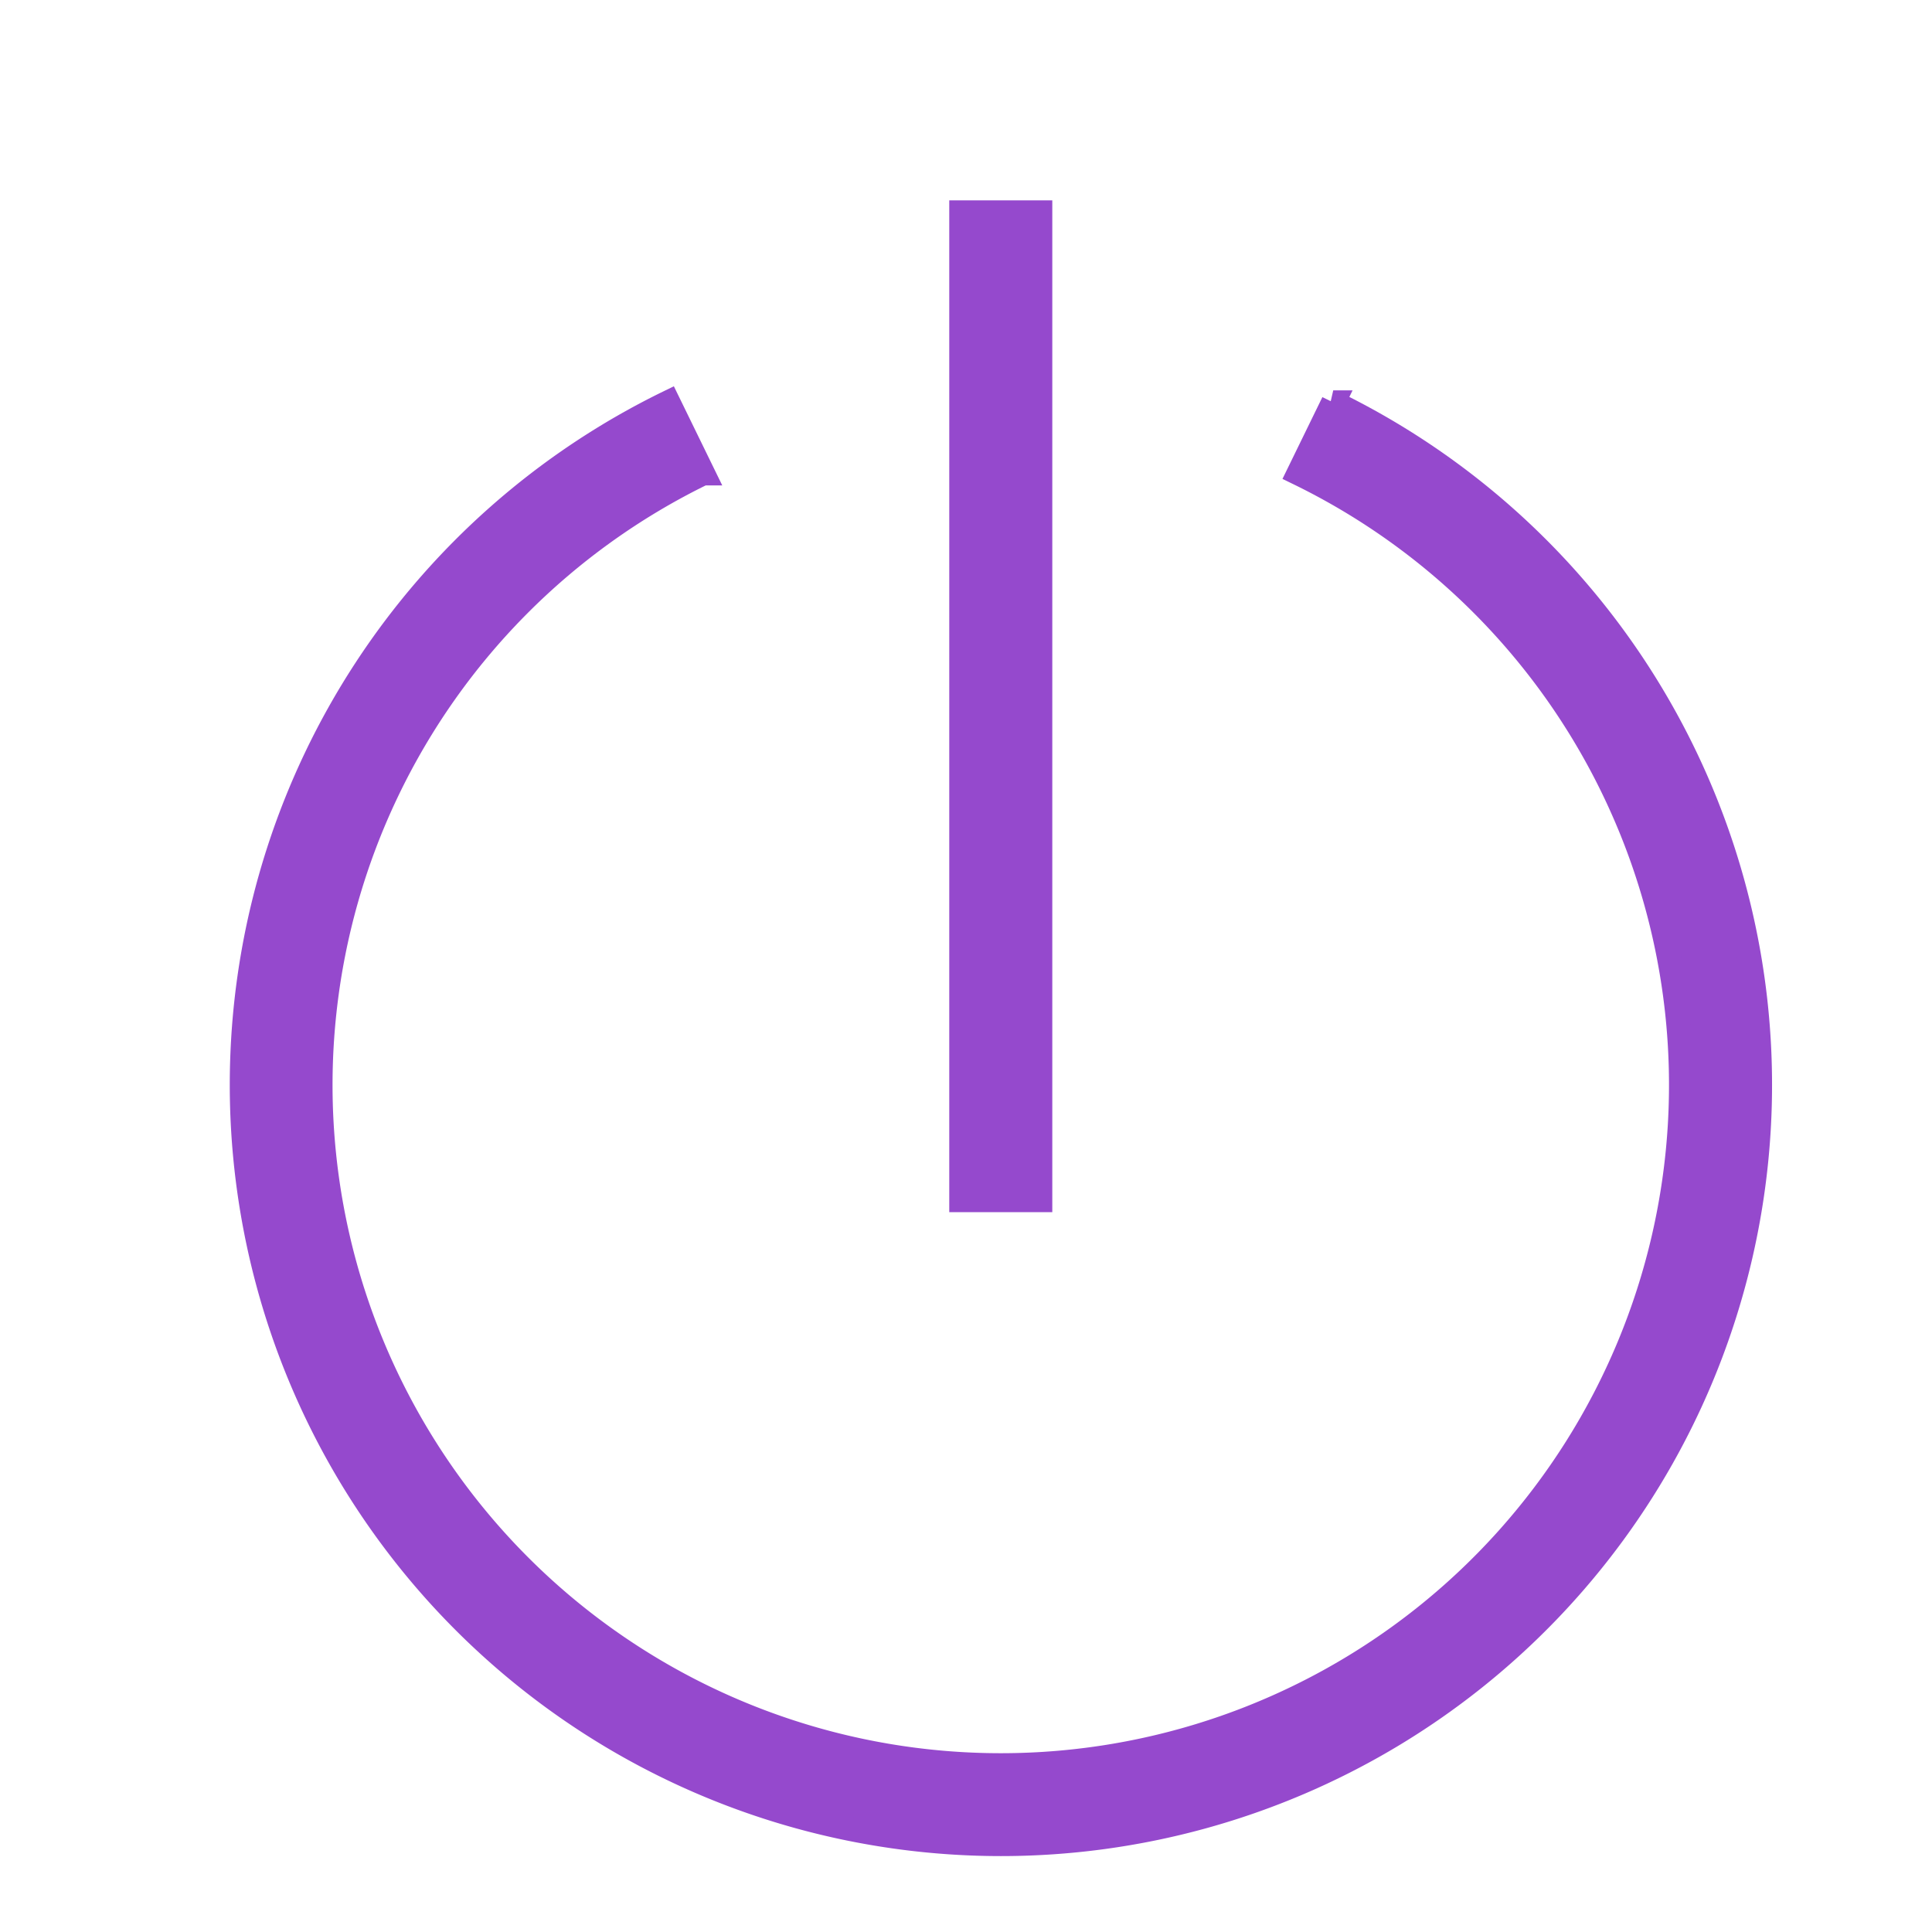 <?xml version="1.0" encoding="UTF-8"?>
<svg xmlns="http://www.w3.org/2000/svg" xmlns:xlink="http://www.w3.org/1999/xlink" width="24" height="24" viewBox="0 0 24 24">
  <defs>
    <clipPath id="clip-path">
      <rect id="Rectangle_664" data-name="Rectangle 664" width="24" height="24" transform="translate(-0.213)" fill="#9549cd" stroke="#9549cd" stroke-width="0.3"></rect>
    </clipPath>
  </defs>
  <g id="Group_1967" data-name="Group 1967" transform="translate(0.213 0.282)">
    <g id="Group_1966" data-name="Group 1966" transform="translate(0 -0.282)" clip-path="url(#clip-path)">
      <g id="Group_1965" data-name="Group 1965">
        <g id="Group_1964" data-name="Group 1964" clip-path="url(#clip-path)">
          <g id="Group_1963" data-name="Group 1963" opacity="0">
            <g id="Group_1962" data-name="Group 1962">
              <g id="Group_1961" data-name="Group 1961" clip-path="url(#clip-path)">
                <rect id="Rectangle_661" data-name="Rectangle 661" width="24" height="24" transform="translate(-0.213)" fill="#9549cd" stroke="#9549cd" stroke-width="0.3"></rect>
              </g>
            </g>
          </g>
          <path id="Path_1486" data-name="Path 1486" d="M12.279,22.682A9.431,9.431,0,0,1,8.147,4.774l.43.881a8.451,8.451,0,1,0,7.4,0l.43-.881a9.43,9.43,0,0,1-4.13,17.908m.49-20.268h-.98V14.683h.98Z" transform="translate(-0.058 0.225)" fill="#9549cd" stroke="#9549cd" stroke-width="0.3"></path>
        </g>
      </g>
    </g>
  </g>
</svg>
